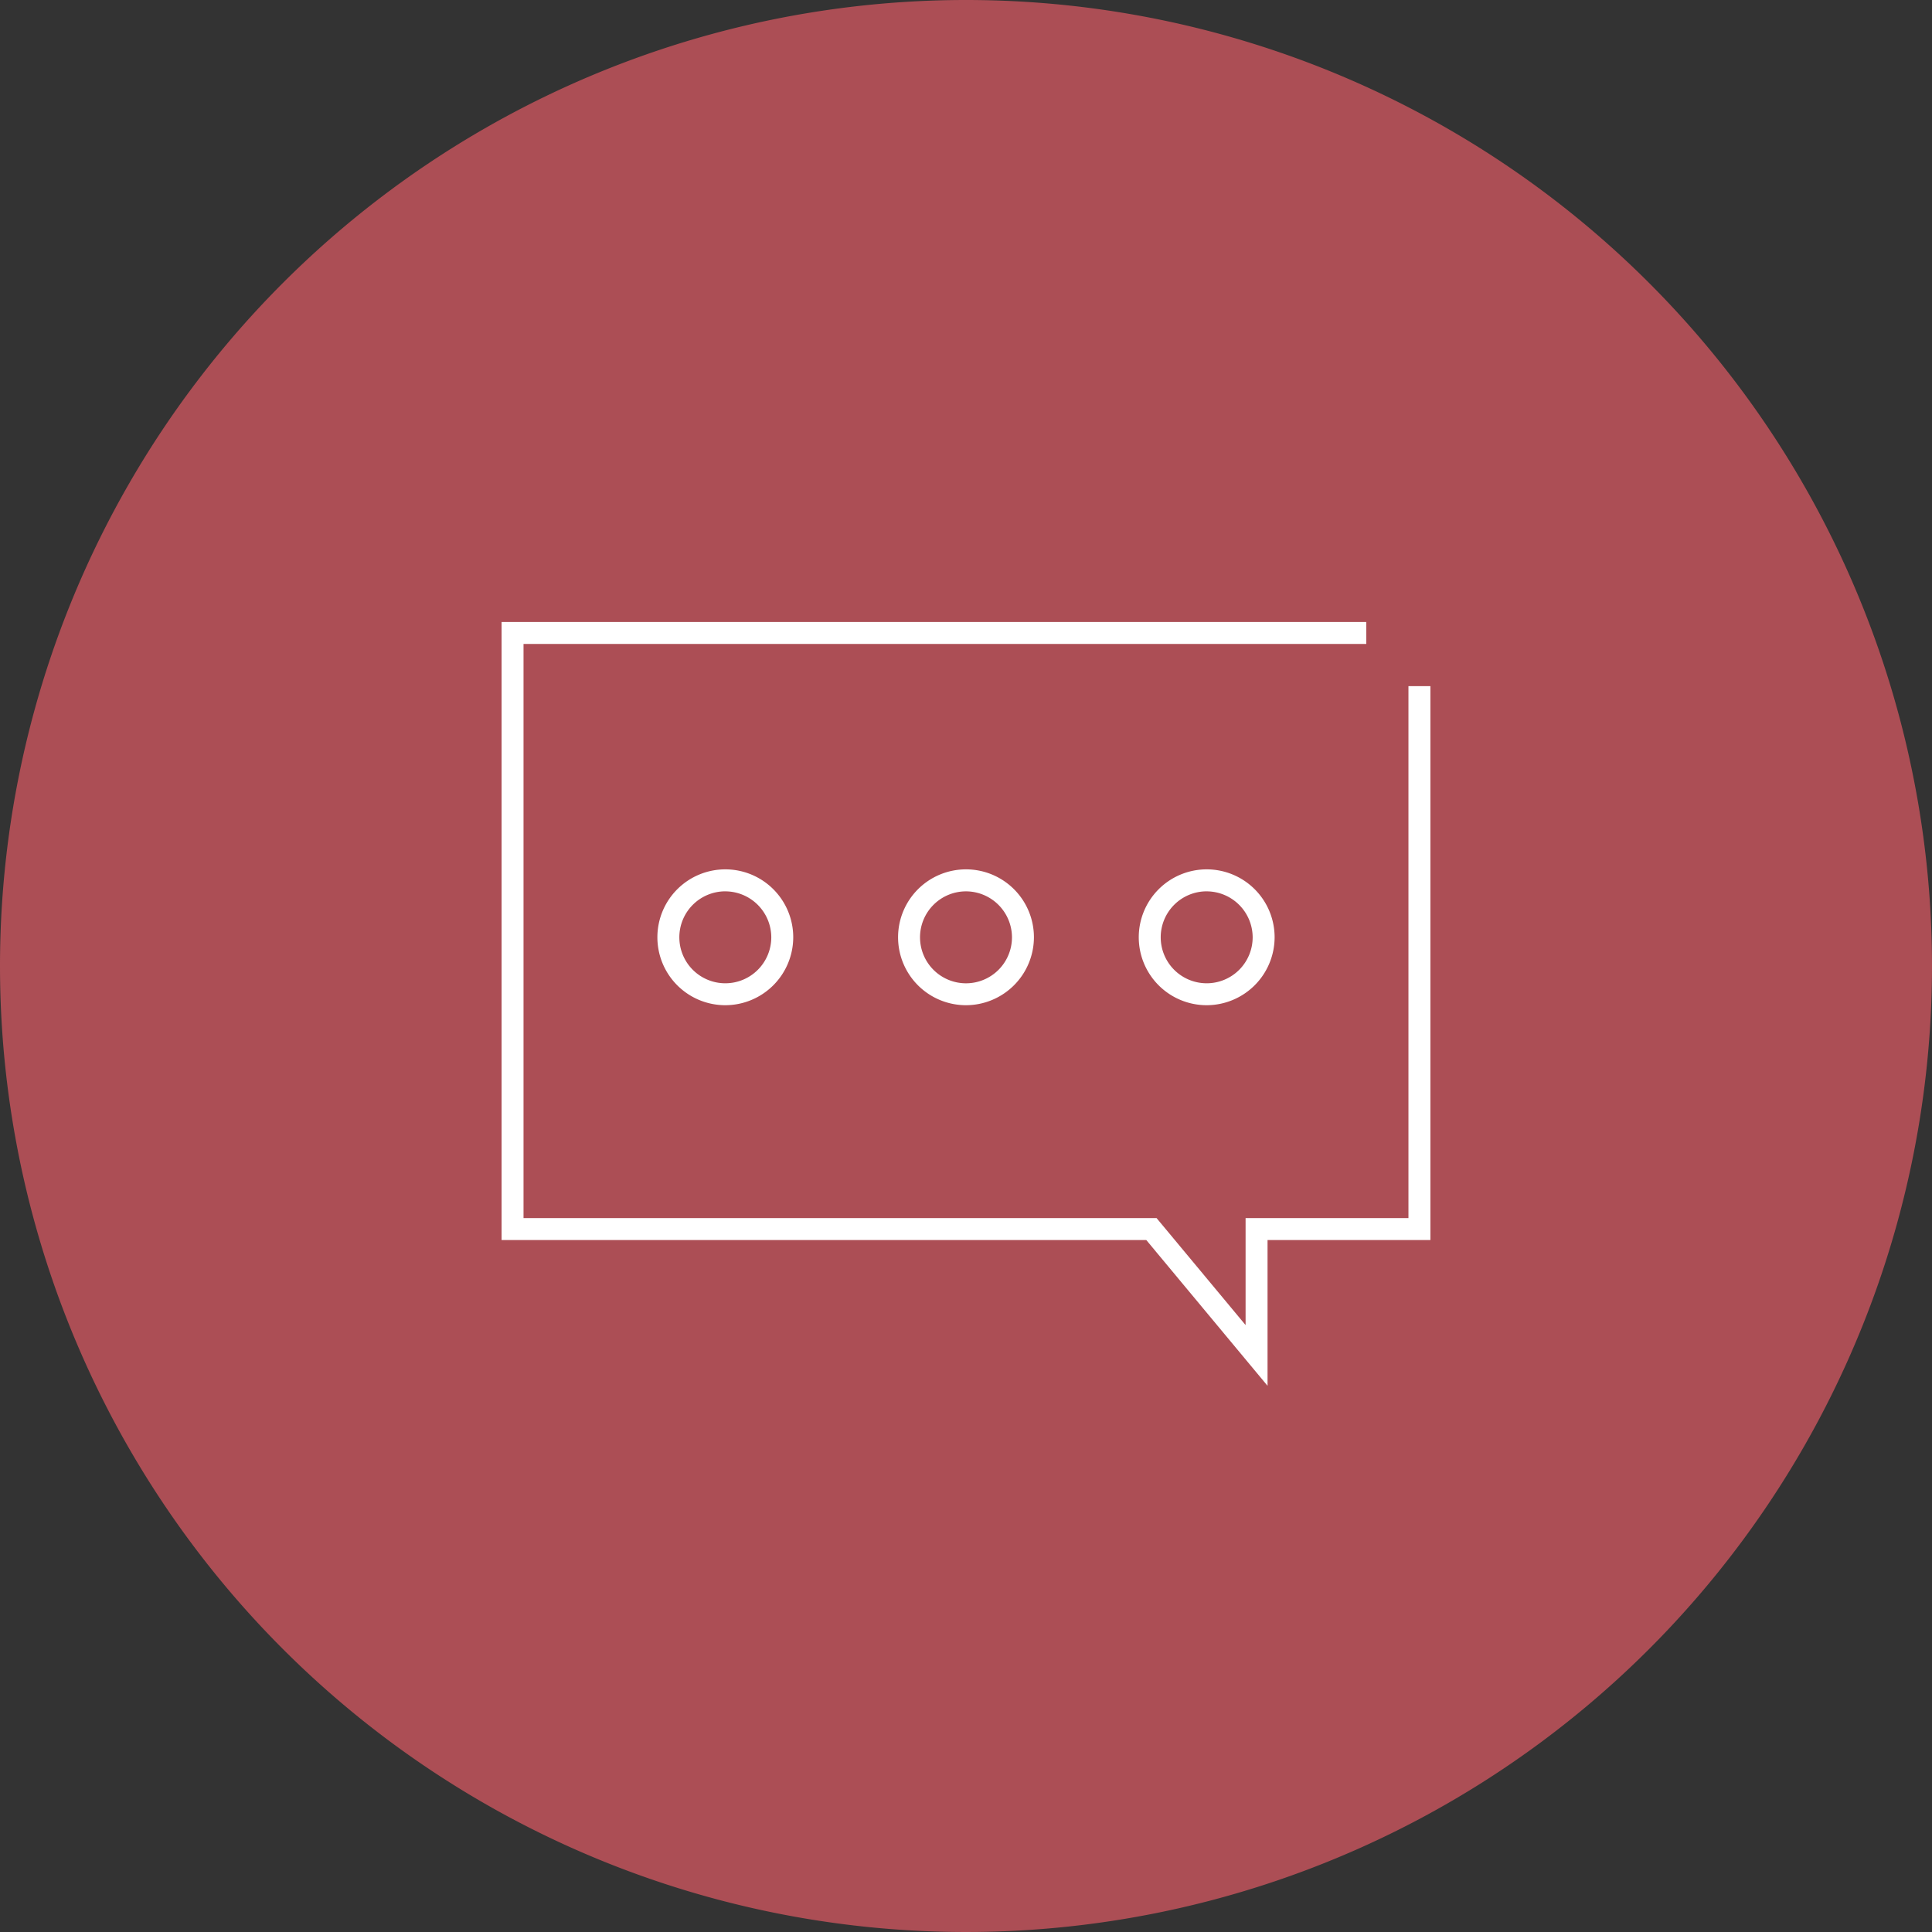 <svg xmlns="http://www.w3.org/2000/svg" xmlns:xlink="http://www.w3.org/1999/xlink" width="88" height="88" viewBox="0 0 88 88"><rect x="0" y="0" width="88" height="88" fill="#333333" stroke="none"/><defs><clipPath id="a"><rect width="88" height="88" fill="#ad4d55"/></clipPath></defs><g clip-path="url(#a)"><path d="M44,0A44,44,0,1,1,0,44,44,44,0,0,1,44,0" fill="#ac4e55"/><path d="M57.735,63.122l-5.522-6.639H22.846V28.331H62.232v1H23.846V55.483H52.681l4.054,4.873V55.483h7.418V31.252h1V56.483H57.735Z" fill="#fff"/><path d="M33.037,45.786a3.094,3.094,0,1,1,3.094-3.094,3.1,3.1,0,0,1-3.094,3.094m0-5.187a2.094,2.094,0,1,0,2.094,2.093A2.1,2.1,0,0,0,33.037,40.6" fill="#fff"/><path d="M44,45.786a3.094,3.094,0,1,1,3.094-3.094A3.1,3.1,0,0,1,44,45.786M44,40.6a2.094,2.094,0,1,0,2.094,2.093A2.1,2.1,0,0,0,44,40.6" fill="#fff"/><path d="M54.963,45.786a3.094,3.094,0,1,1,3.094-3.094,3.1,3.1,0,0,1-3.094,3.094m0-5.187a2.094,2.094,0,1,0,2.094,2.093A2.1,2.1,0,0,0,54.963,40.6" fill="#fff"/></g></svg>